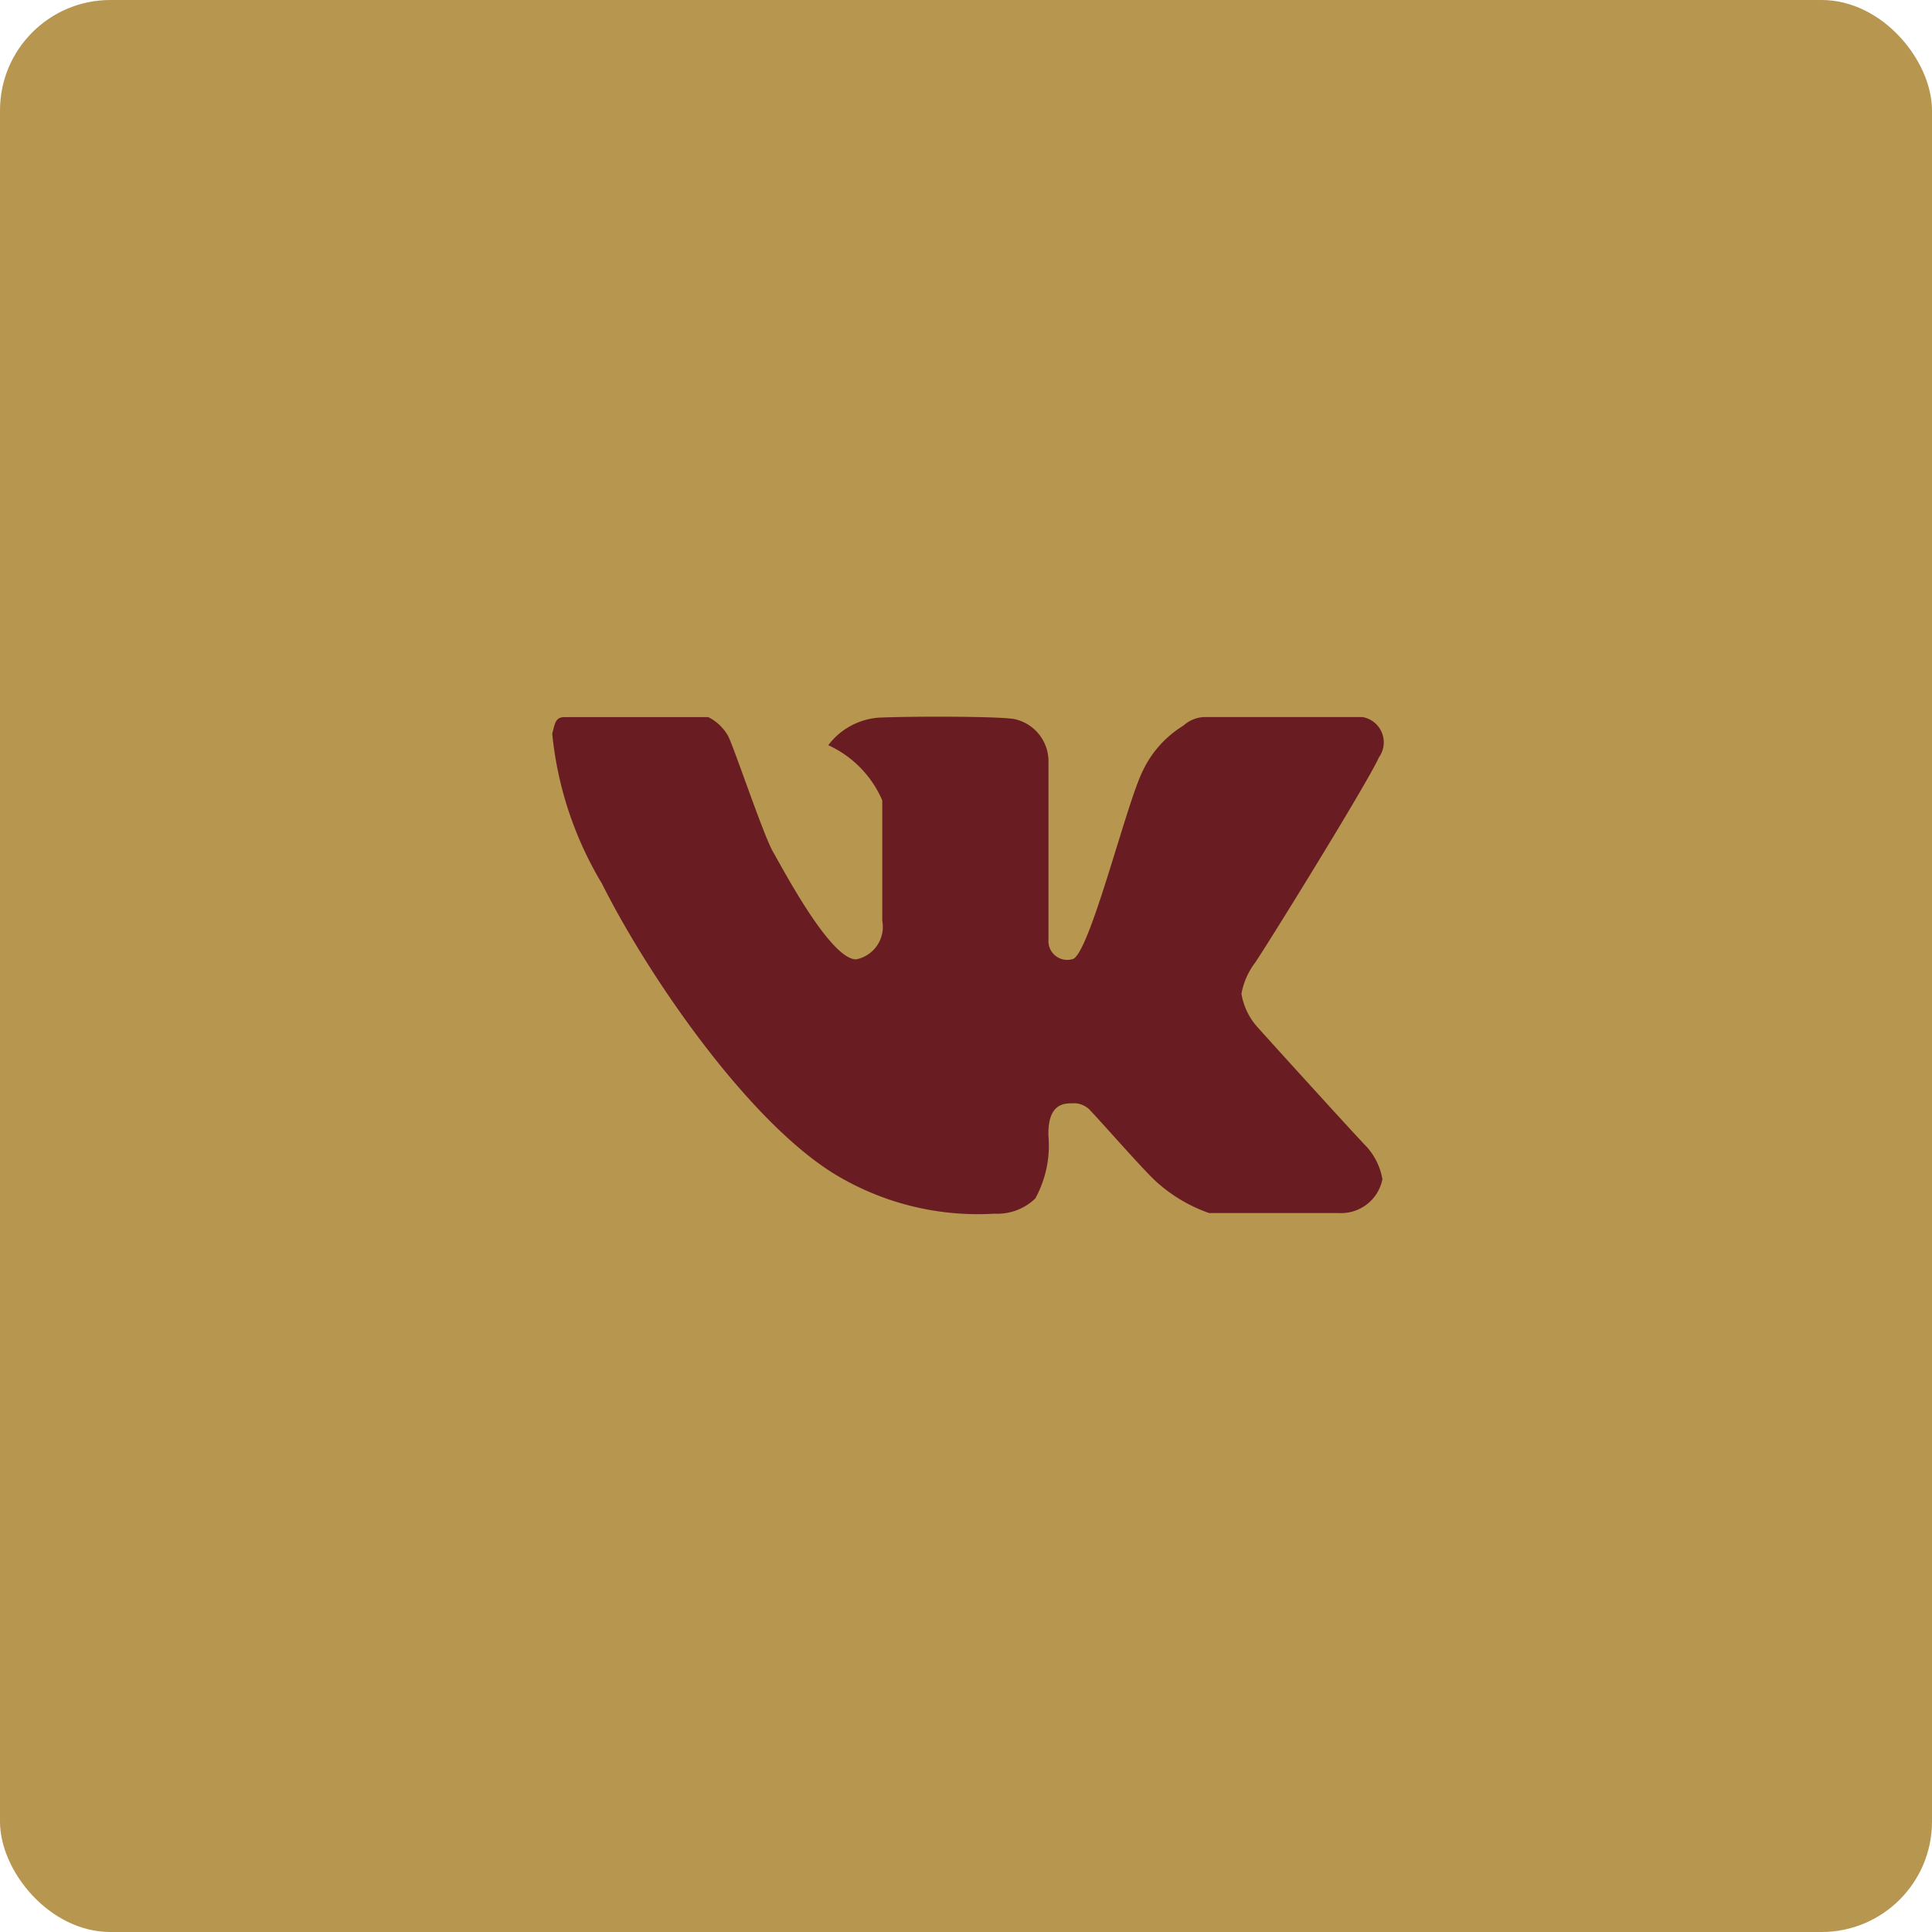 <svg id="Vkontakte" xmlns="http://www.w3.org/2000/svg" width="35" height="35" viewBox="0 0 35 35">
  <defs>
    <style>
      .cls-1 {
        fill: #b7964f ;
      }

      .cls-2 {
        fill: #691d22;
        fill-rule: evenodd;
      }
    </style>
  </defs>
  <rect id="Shape" class="cls-1" width="35" height="35" rx="2" ry="2"/>
  <path id="VK" class="cls-2" d="M901.994,357.77v3.257a0.34,0.34,0,0,0,.426.351c0.3-.021.978-2.8,1.279-3.406a1.925,1.925,0,0,1,.738-0.826,0.608,0.608,0,0,1,.367-0.156h2.878a0.465,0.465,0,0,1,.3.728c-0.225.5-2.155,3.61-2.255,3.736a1.311,1.311,0,0,0-.237.55,1.2,1.2,0,0,0,.312.627c0.2,0.226,1.816,2.005,1.967,2.155a1.191,1.191,0,0,1,.275.576,0.763,0.763,0,0,1-.8.613c-0.626,0-2.166,0-2.342,0a2.8,2.8,0,0,1-.952-0.565c-0.225-.2-1.059-1.152-1.184-1.277a0.407,0.407,0,0,0-.351-0.145c-0.15,0-.435.015-0.422,0.585a1.991,1.991,0,0,1-.238,1.139,0.993,0.993,0,0,1-.737.275,5,5,0,0,1-2.914-.727c-1.574-.977-3.366-3.588-4.2-5.254a6.513,6.513,0,0,1-.9-2.715c0.05-.176.05-0.3,0.226-0.3s2.389,0,2.6,0a0.842,0.842,0,0,1,.351.326c0.075,0.1.647,1.812,0.822,2.113s1.038,1.95,1.506,1.95a0.6,0.6,0,0,0,.474-0.7c0-.4,0-1.979,0-2.18a1.943,1.943,0,0,0-.978-1,1.261,1.261,0,0,1,.927-0.5c0.6-.025,2.105-0.025,2.43.024A0.782,0.782,0,0,1,901.994,357.77Z" transform="translate(-883 -344)"/>
</svg>
